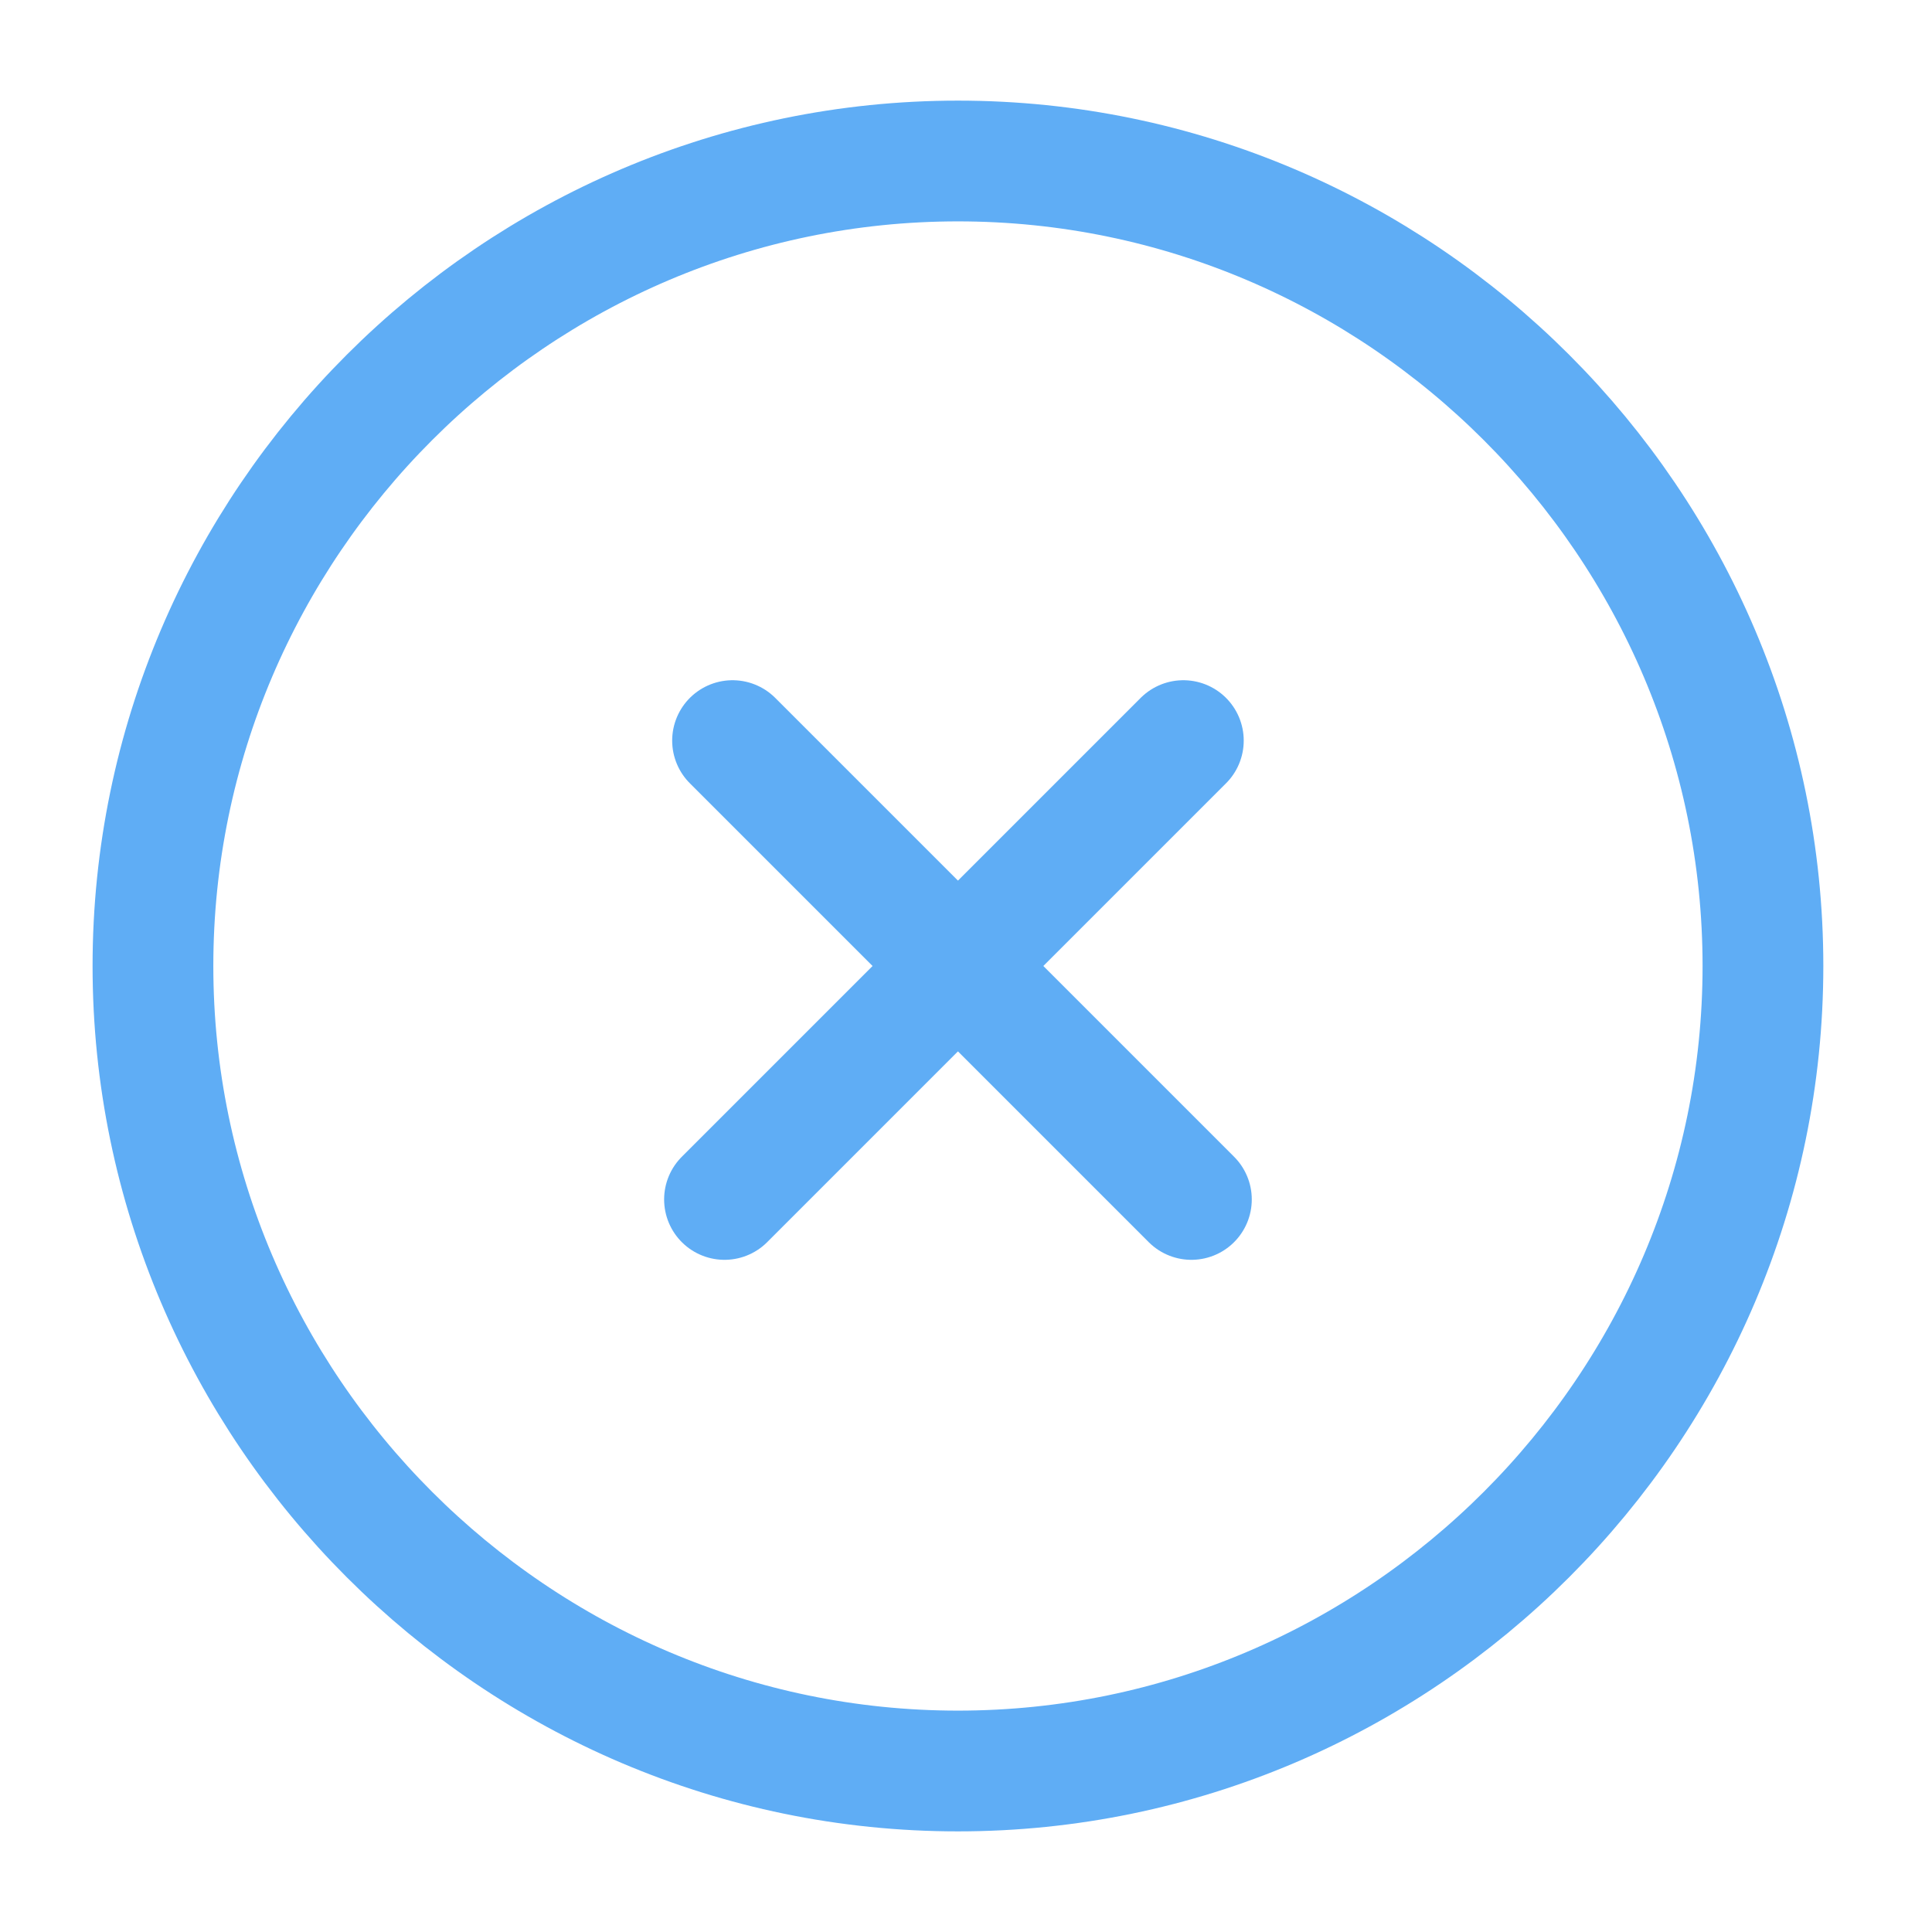 <?xml version="1.0" encoding="UTF-8"?> <!-- Generator: Adobe Illustrator 23.1.1, SVG Export Plug-In . SVG Version: 6.00 Build 0) --> <svg xmlns="http://www.w3.org/2000/svg" xmlns:xlink="http://www.w3.org/1999/xlink" id="Слой_1" x="0px" y="0px" viewBox="0 0 24 24" style="enable-background:new 0 0 24 24;" xml:space="preserve"> <style type="text/css"> .st0{fill:none;stroke:#5FADF5;stroke-width:1.5;stroke-linecap:round;stroke-linejoin:round;} </style> <path class="st0" d="M11.9,22c5.5,0,10-4.5,10-10s-4.5-10-10-10c-5.5,0-10,4.5-10,10S6.4,22,11.9,22z"></path> <path class="st0" d="M9.1,9.2l5.7,5.7"></path> <path class="st0" d="M14.7,9.2l-5.7,5.7"></path> </svg> 